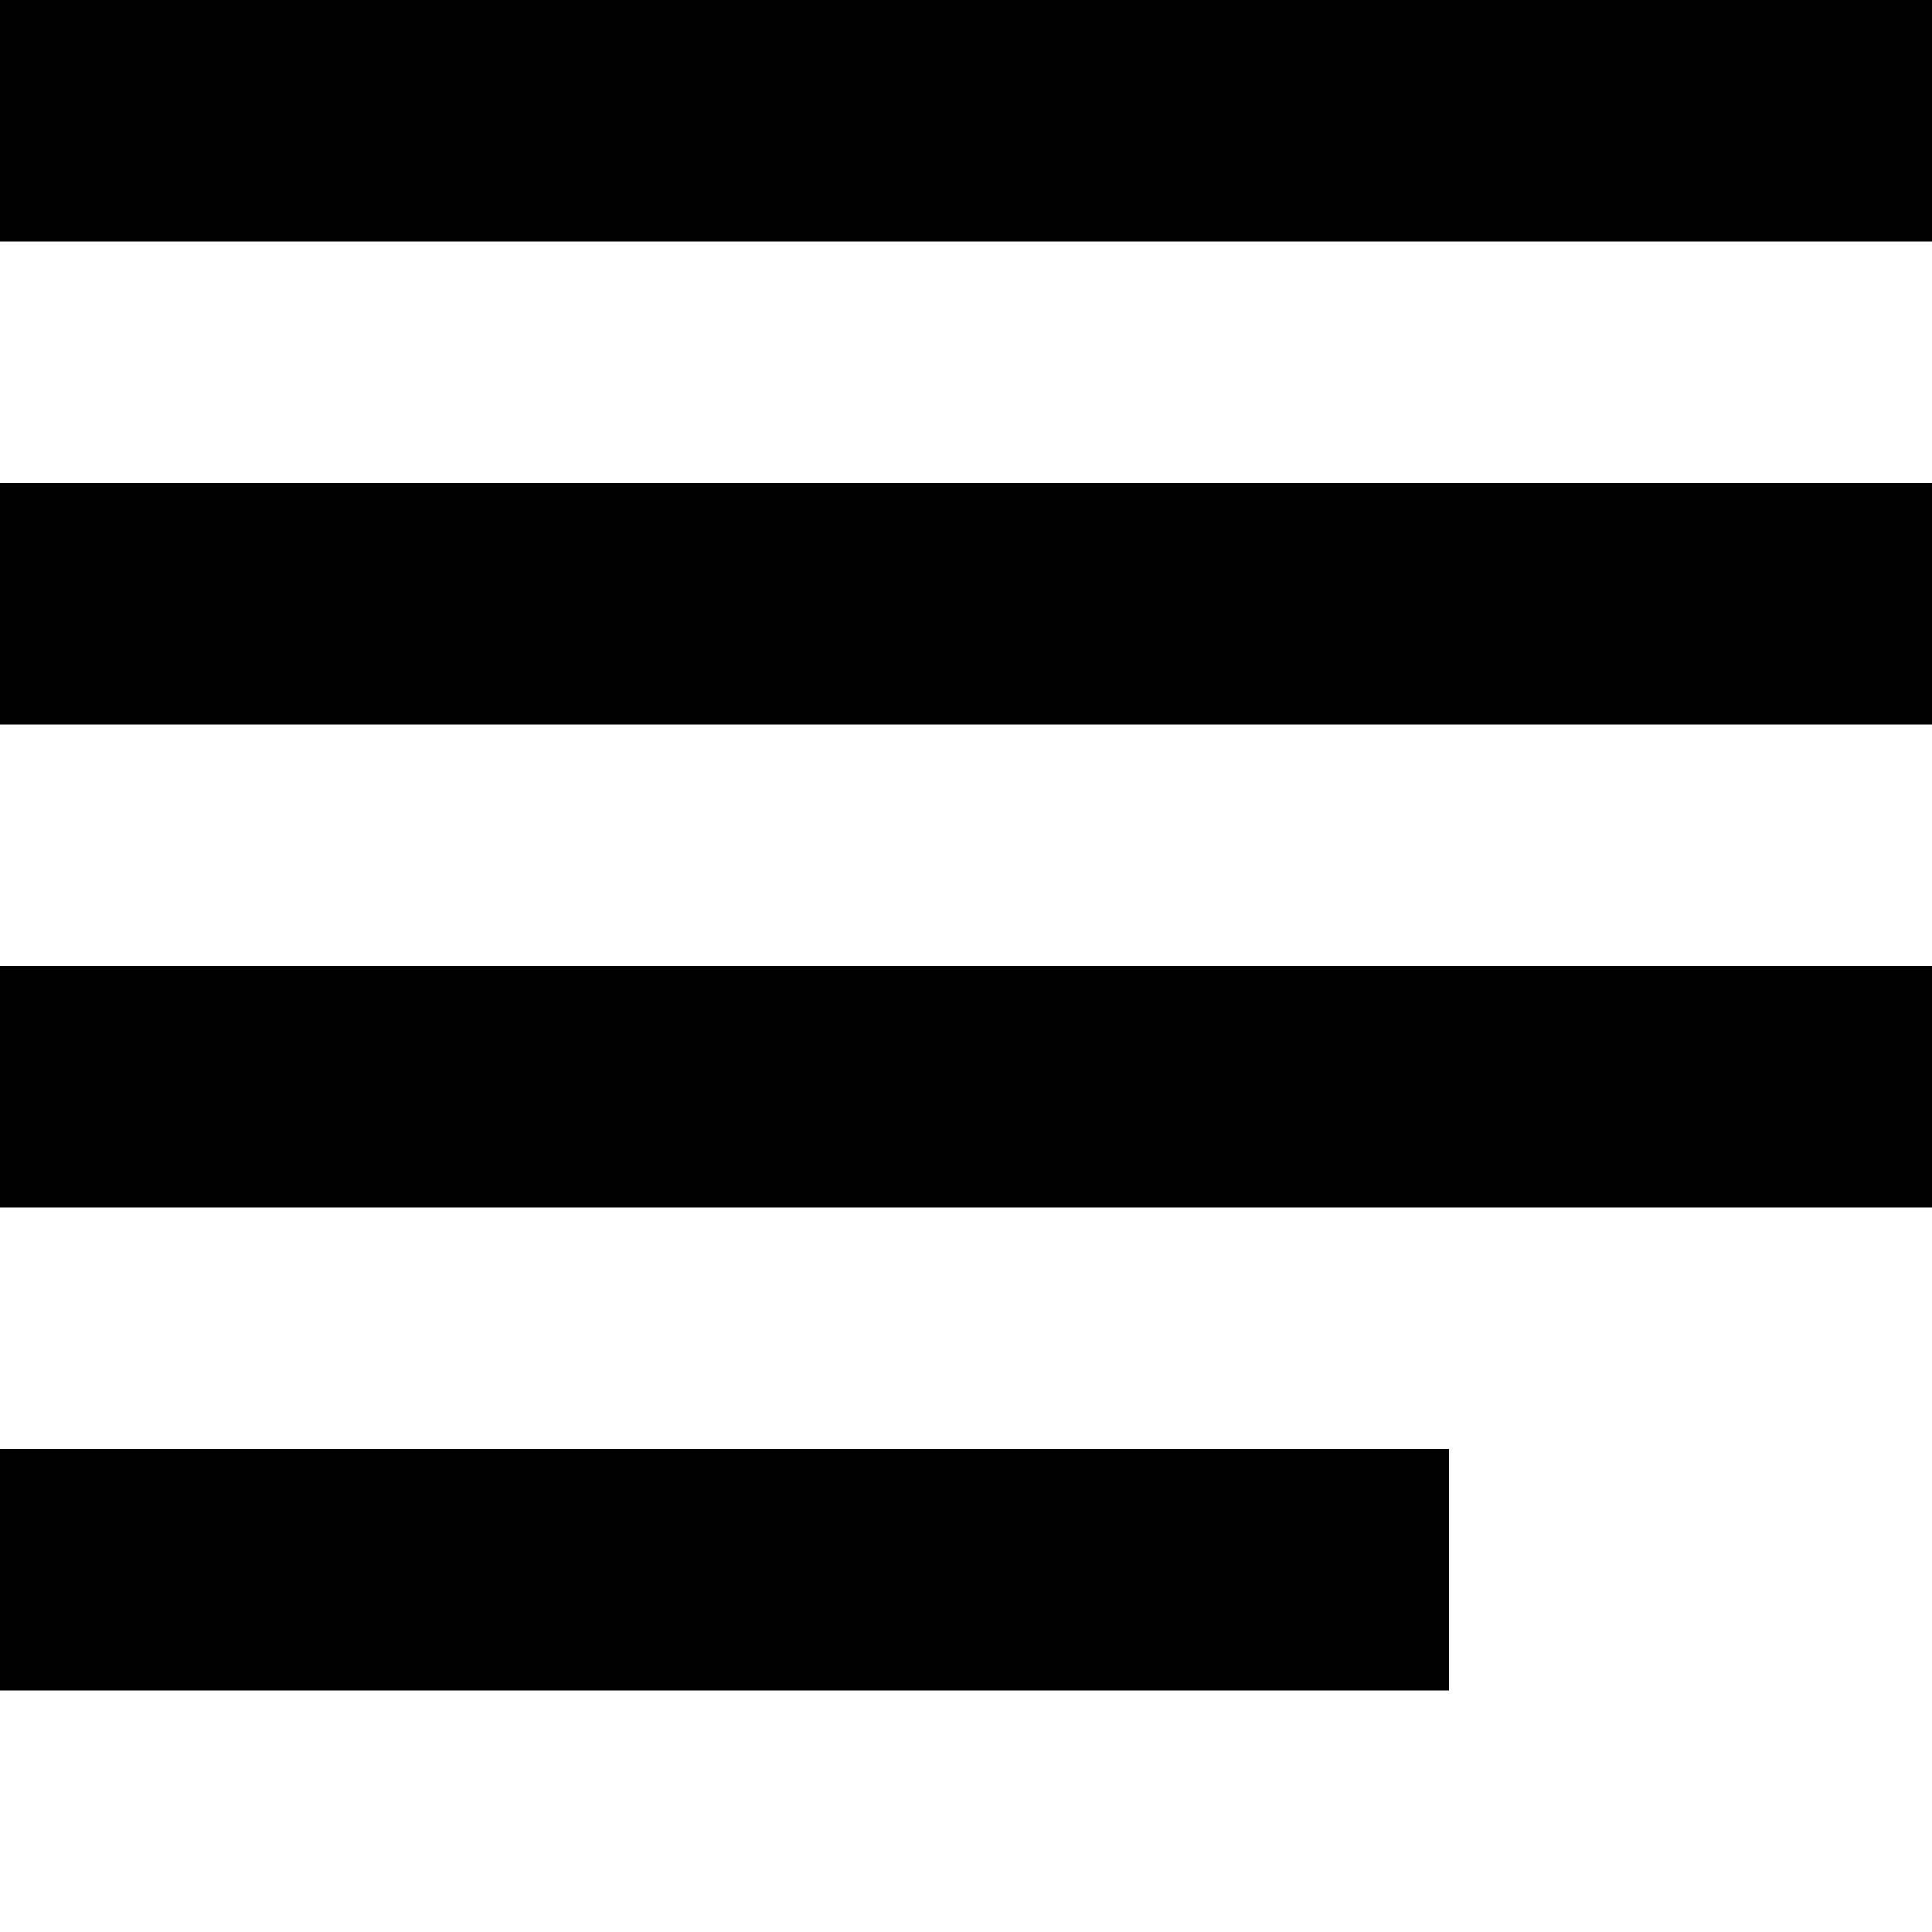 <svg xmlns="http://www.w3.org/2000/svg" version="1.1" width="8" height="8" data-icon="justify-left" viewBox="0 0 8 8">
  <path d="M0 0v1h8v-1h-8zm0 2v1h8v-1h-8zm0 2v1h8v-1h-8zm0 2v1h6v-1h-6z" />
</svg>